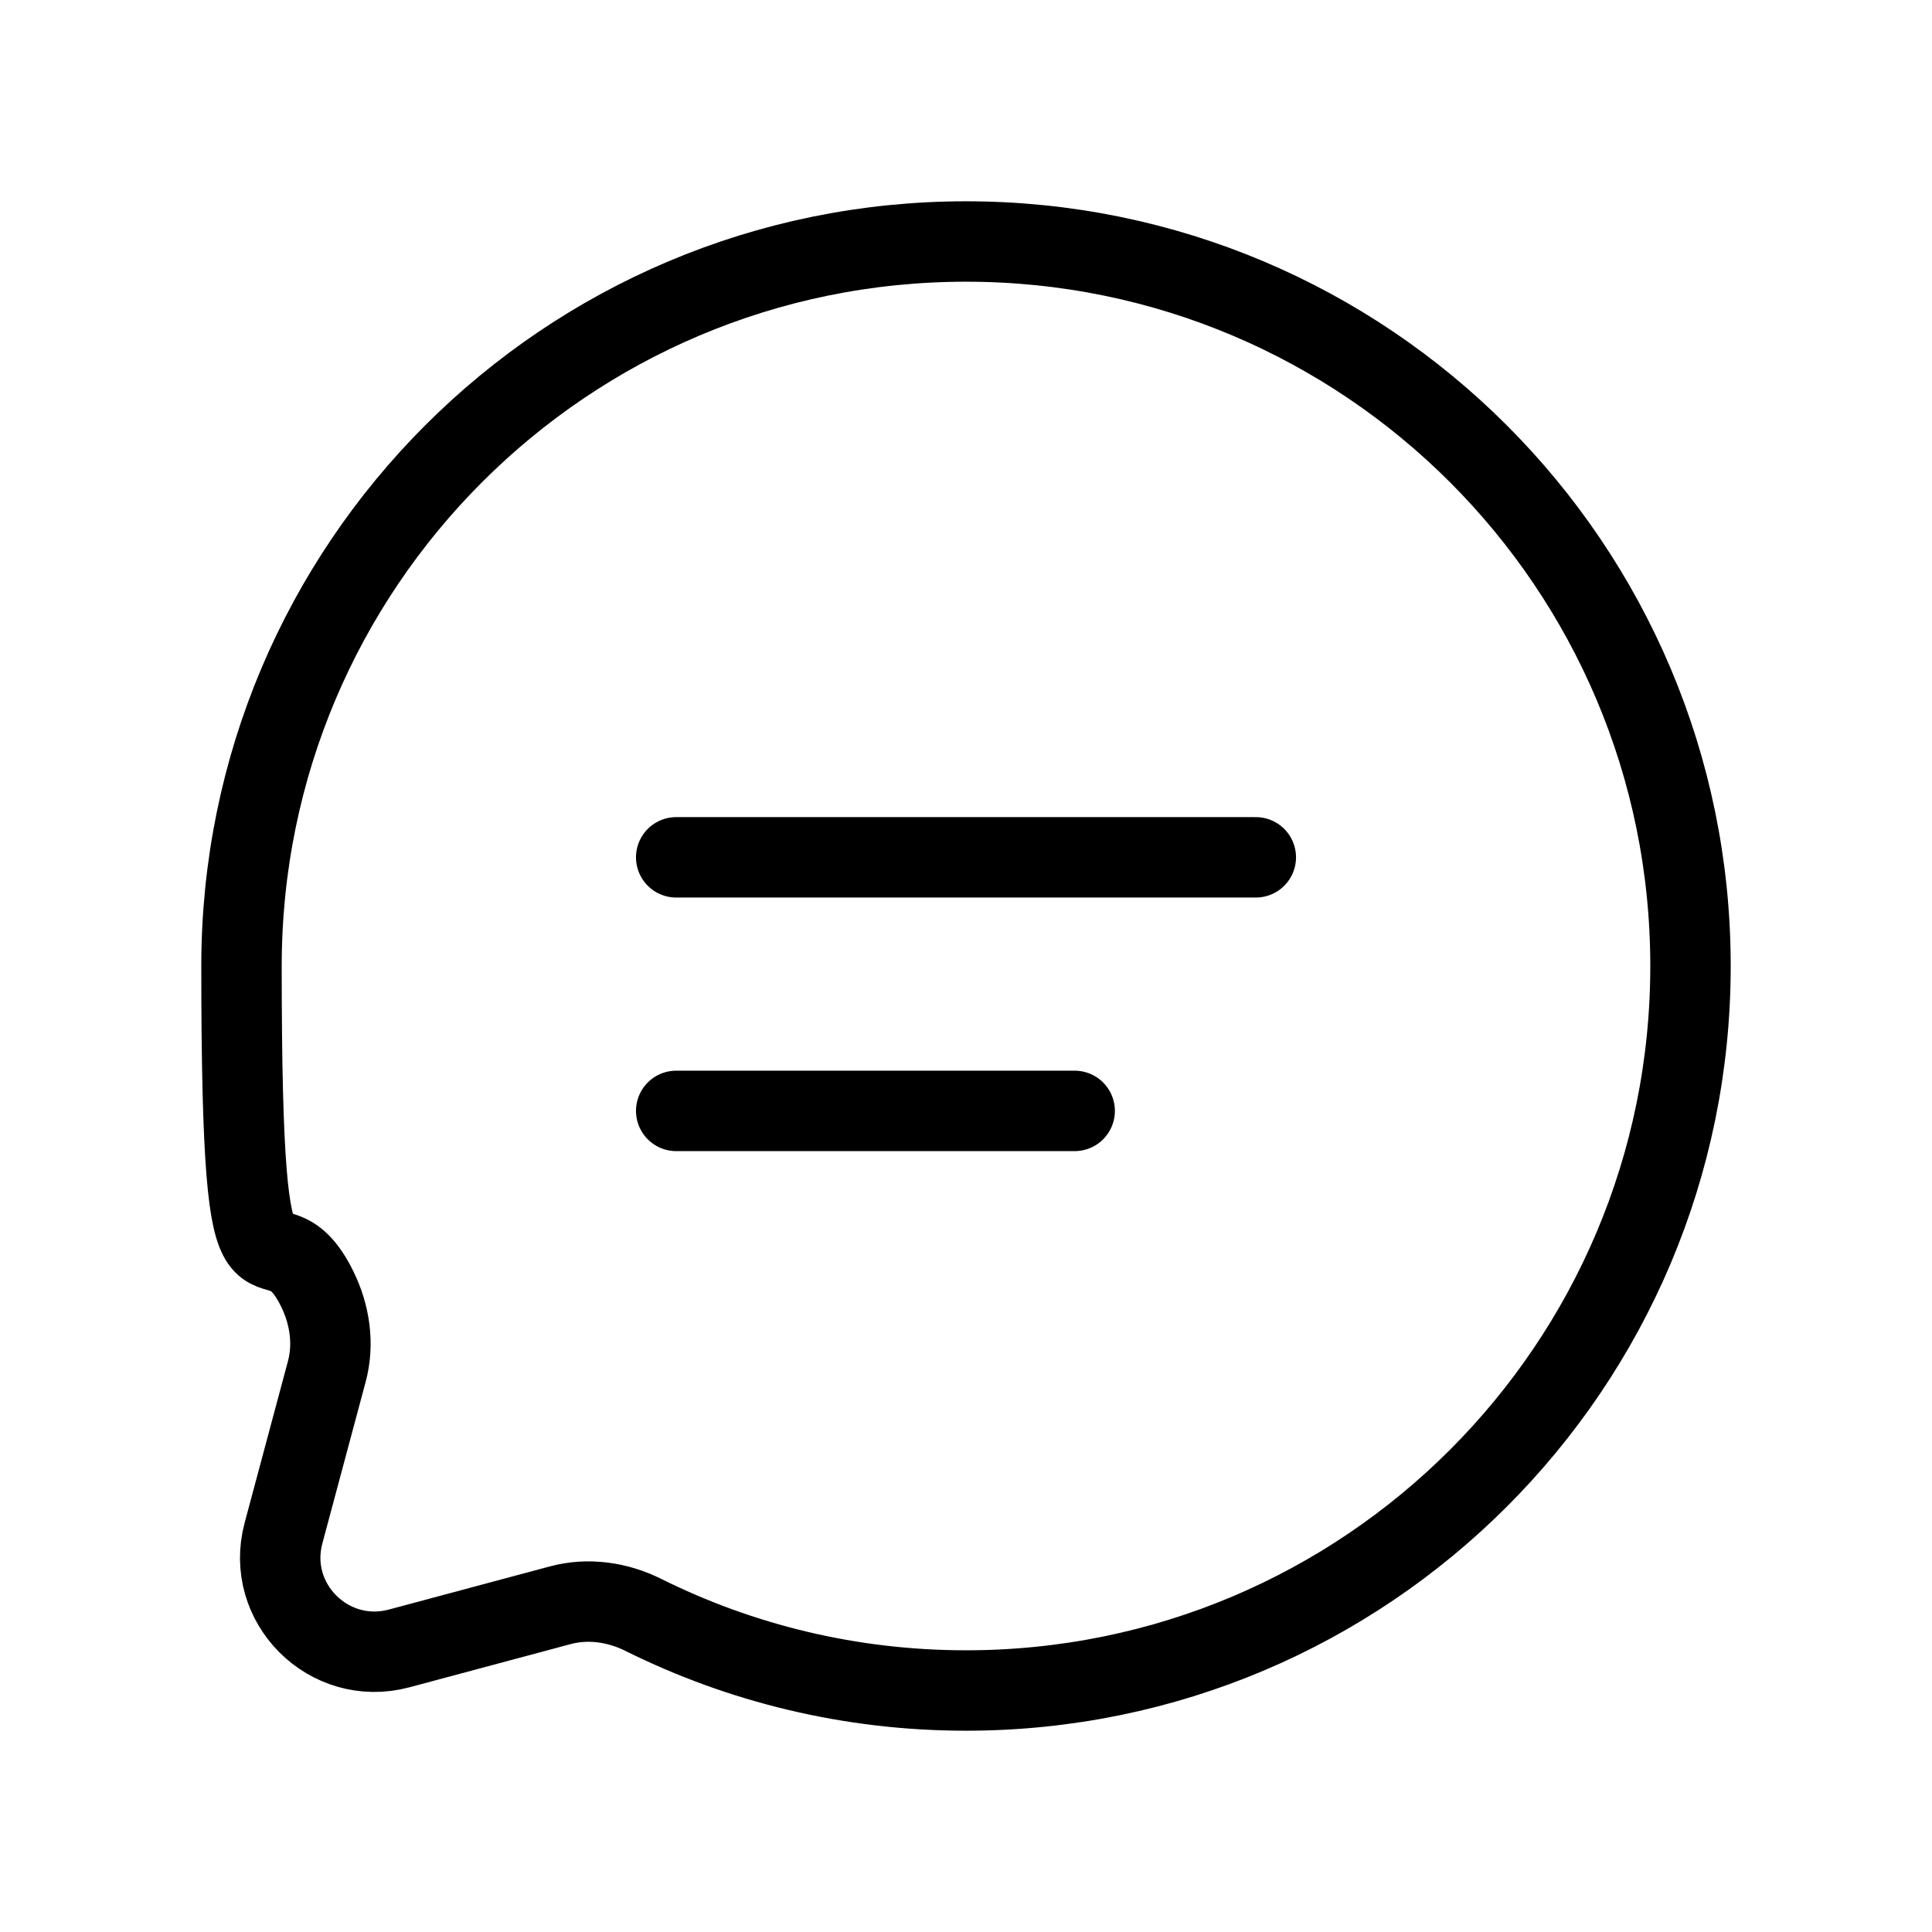<?xml version="1.0" encoding="UTF-8"?> <svg xmlns="http://www.w3.org/2000/svg" id="Layer_1" version="1.1" viewBox="0 0 800 800"><defs><style> .st0 { fill: none; stroke: #000; stroke-linecap: round; stroke-linejoin: round; stroke-width: 33.3px; } </style></defs><path class="st0" d="M400,700c165.7,0,300-134.3,300-300S565.7,100,400,100,100,234.3,100,400s11.3,93.3,31.3,133.6c5.3,10.7,7.1,22.9,4,34.4l-17.9,66.8c-7.8,29,18.8,55.5,47.8,47.8l66.8-17.9c11.5-3.1,23.8-1.3,34.4,4,40.2,20,85.6,31.3,133.6,31.3Z"></path><path class="st0" d="M280,355h240"></path><path class="st0" d="M280,460h165"></path></svg> 